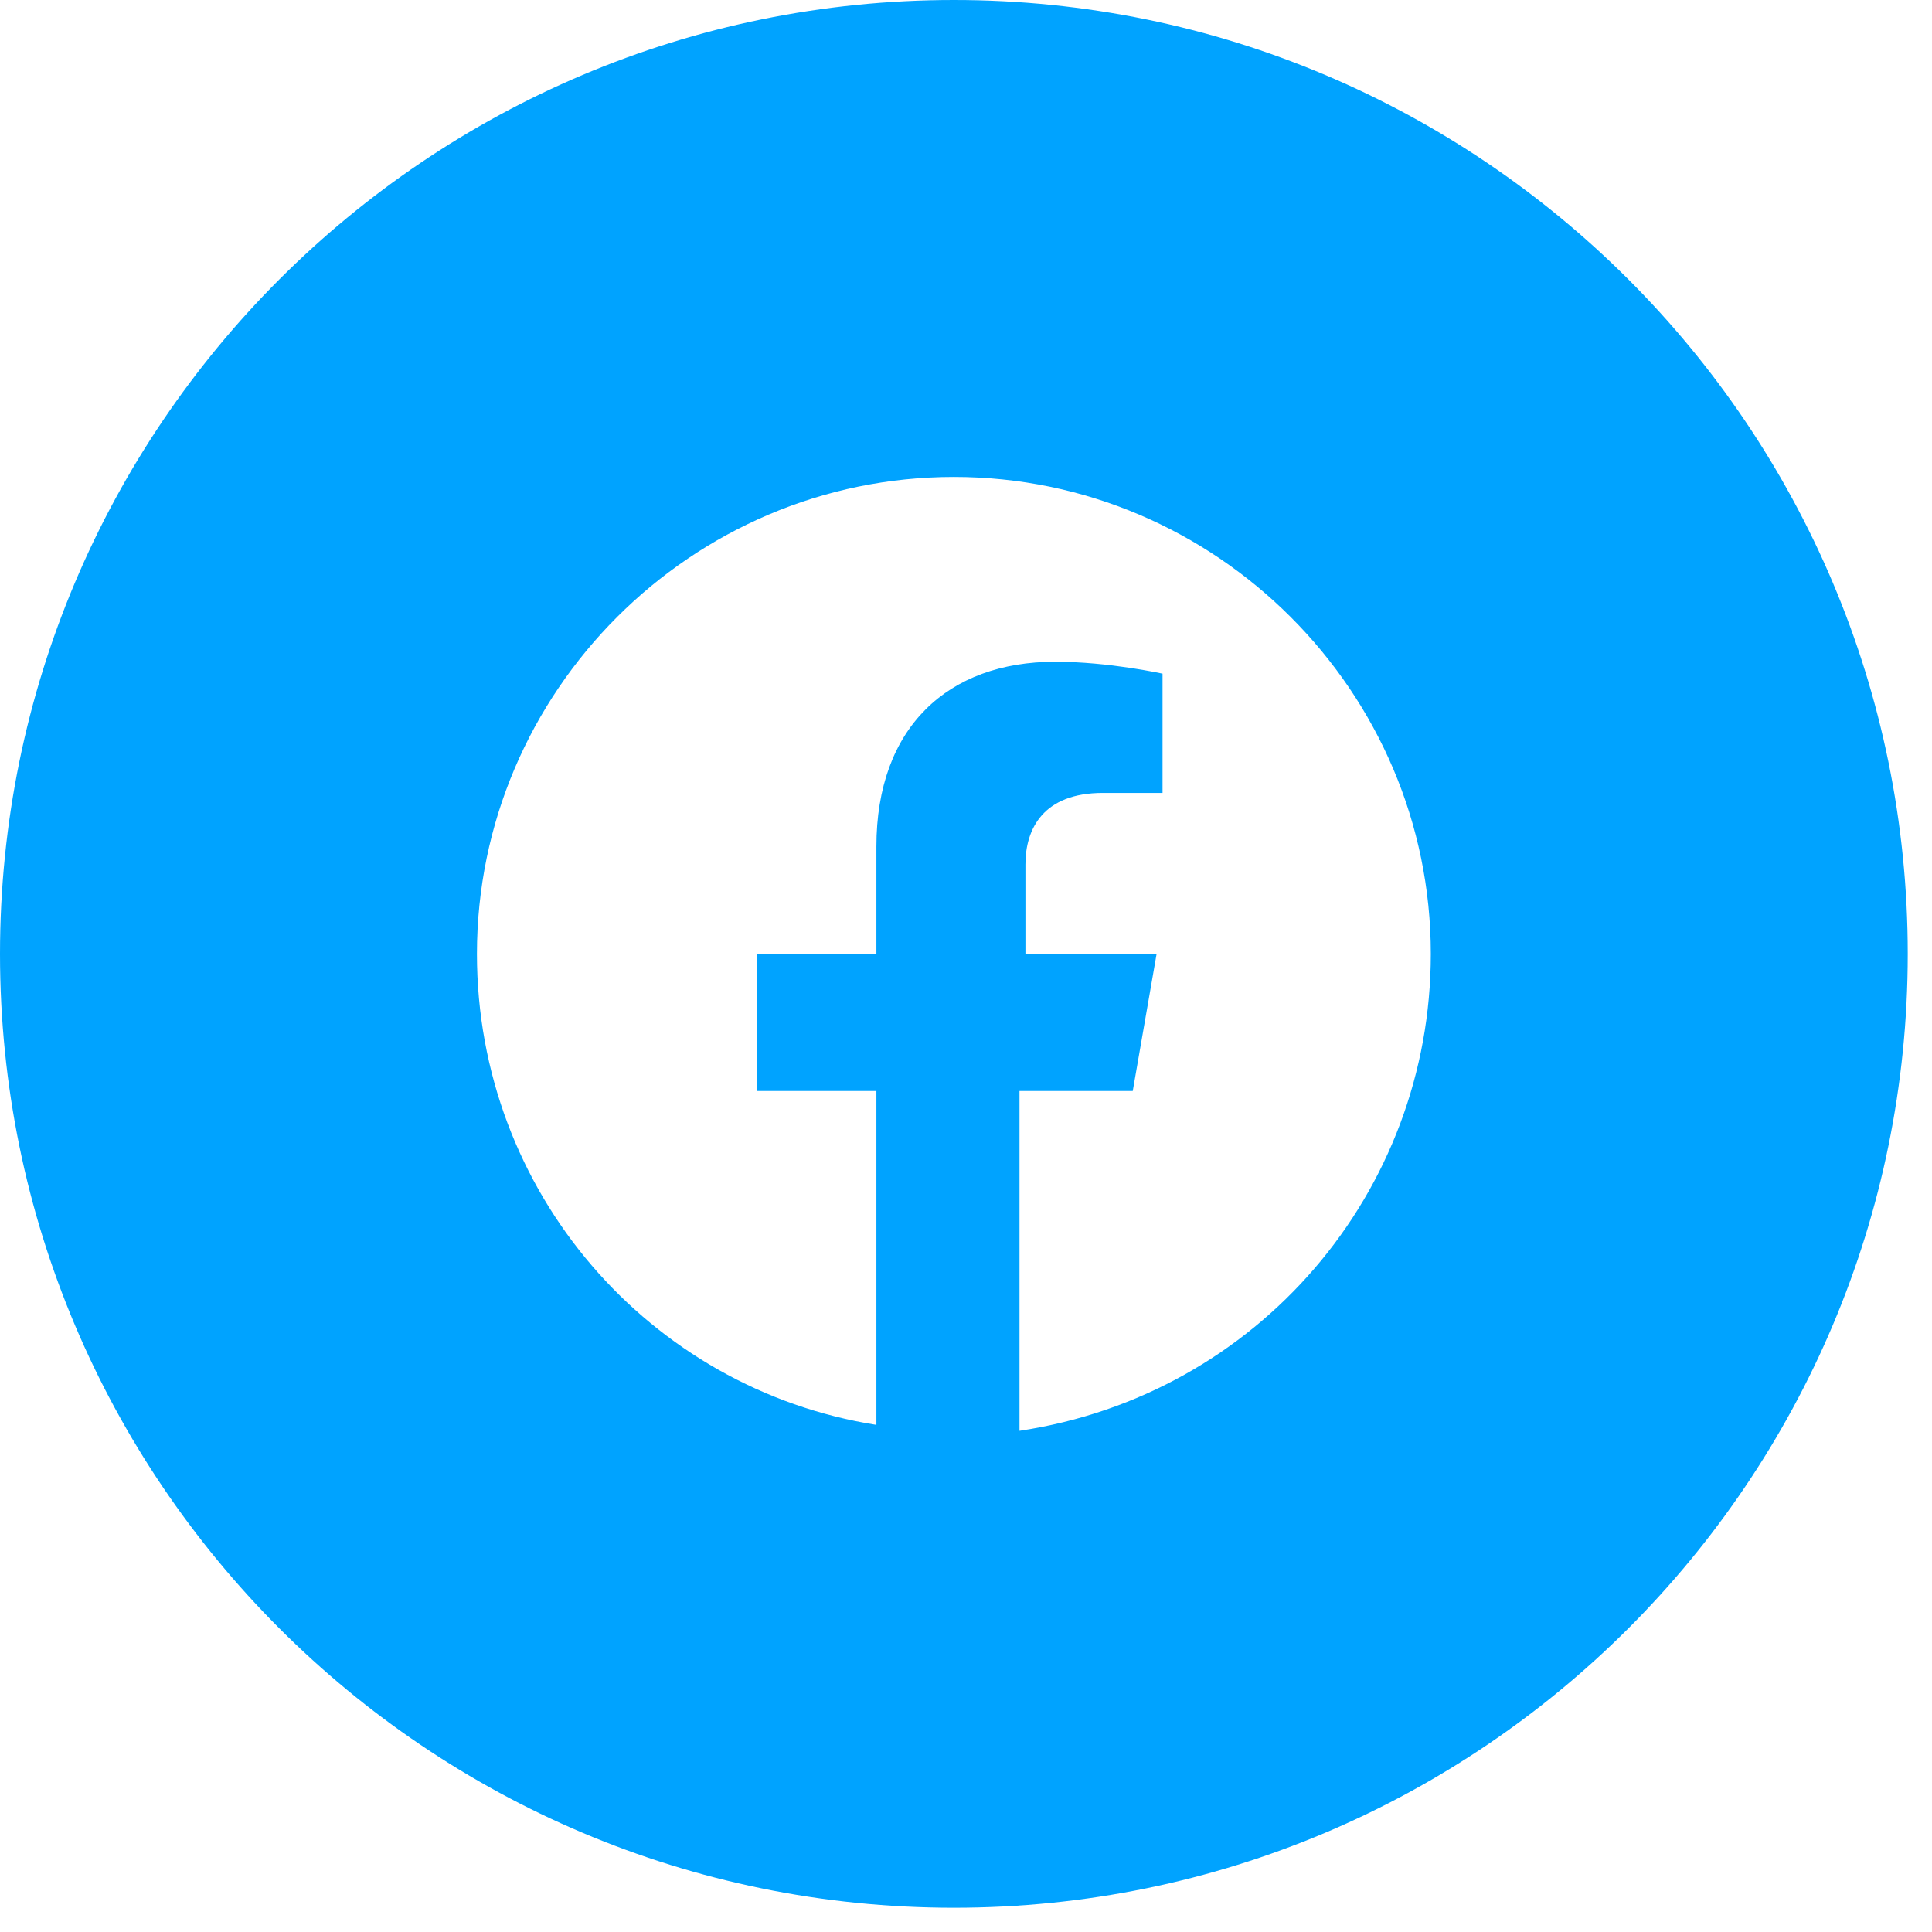 <svg width="29" height="29" viewBox="0 0 29 29" fill="none" xmlns="http://www.w3.org/2000/svg">
<path fill-rule="evenodd" clip-rule="evenodd" d="M0 14.318C0 6.41 6.41 0 14.318 0C22.226 0 28.636 6.41 28.636 14.318C28.636 22.226 22.226 28.636 14.318 28.636C6.41 28.636 0 22.226 0 14.318ZM14.318 7.159C18.256 7.159 21.477 10.381 21.477 14.318C21.477 17.898 18.882 20.94 15.303 21.477V16.376H17.003L17.361 14.318H15.392V12.976C15.392 12.439 15.661 11.902 16.555 11.902H17.45V10.112C17.45 10.112 16.645 9.933 15.839 9.933C14.229 9.933 13.155 10.918 13.155 12.707V14.318H11.365V16.376H13.155V21.388C9.754 20.851 7.159 17.898 7.159 14.318C7.159 10.381 10.381 7.159 14.318 7.159Z" fill="#00A3FF"/>
</svg>
